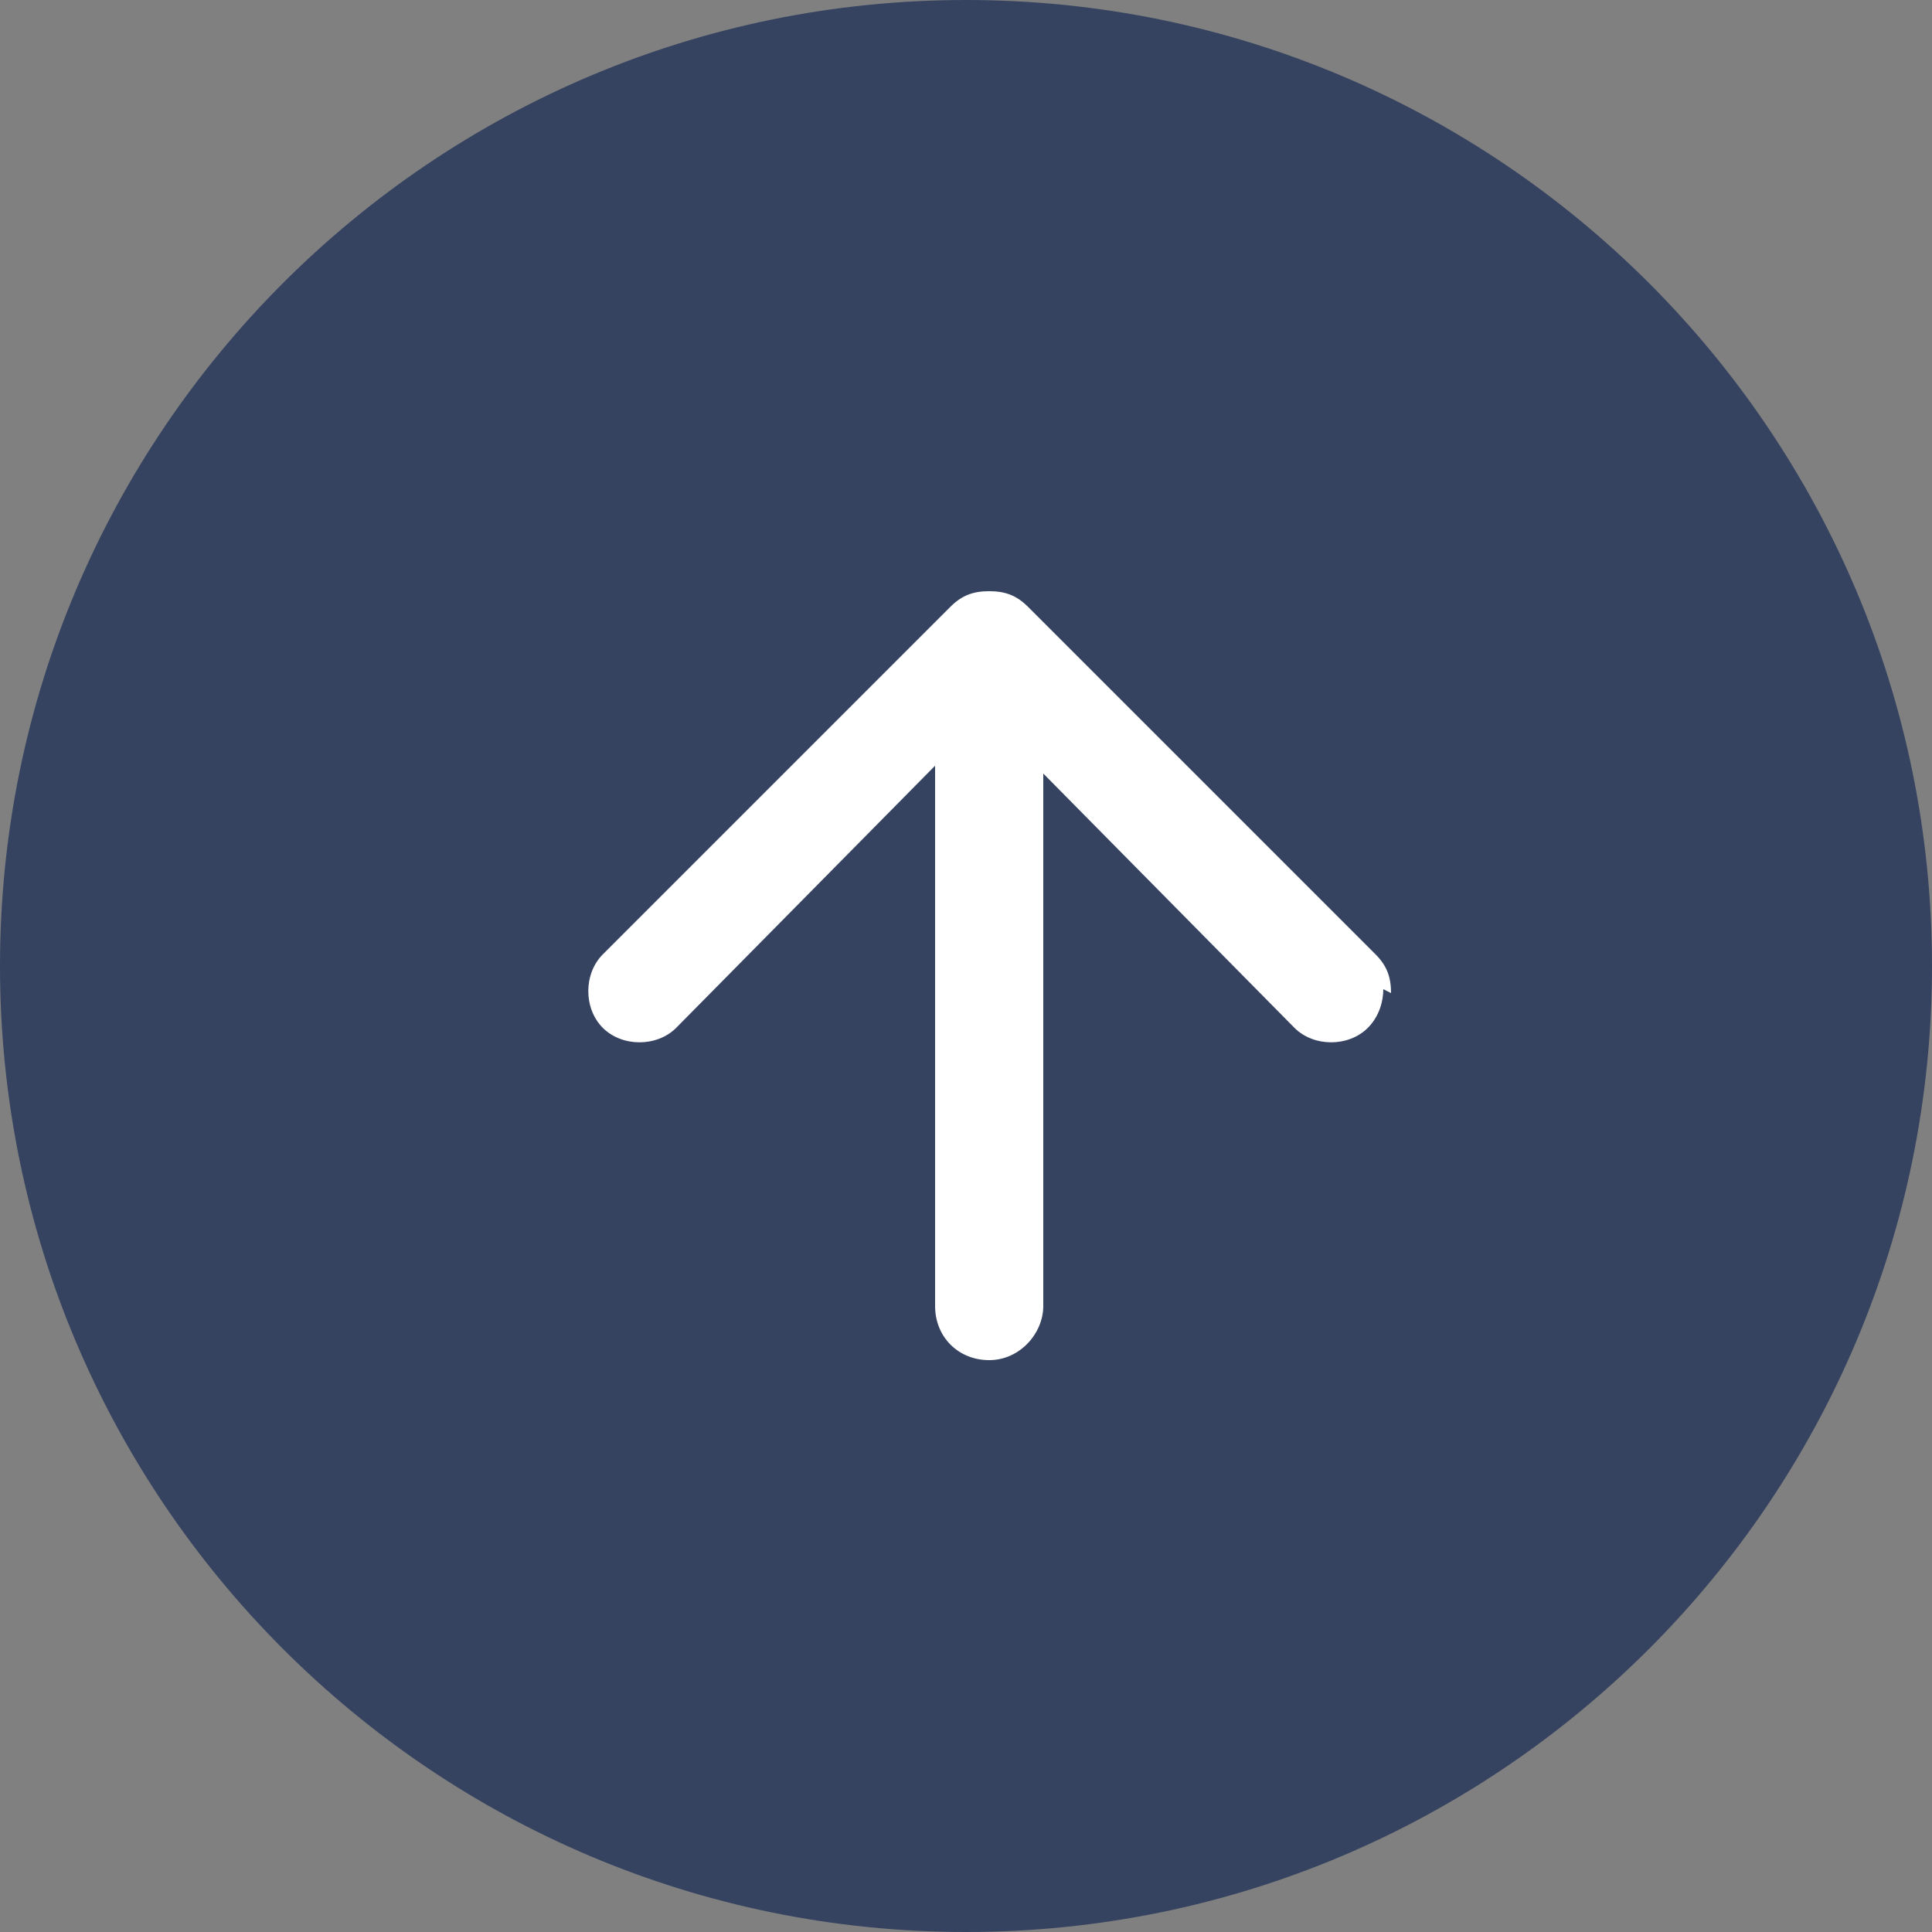 <?xml version="1.0" encoding="UTF-8"?>
<svg id="back-pagetop-2" xmlns="http://www.w3.org/2000/svg" version="1.1" viewBox="0 0 50 50">
  <rect x="0" y="0" width="50" height="50" fill="#808080" stroke="none"/>
  <defs>
    <style>
      .cls-1 {
        fill: #354360;
      }

      .cls-1, .cls-2 {
        stroke-width: 0px;
      }

      .cls-2 {
        fill: #fff;
      }
    </style>
  </defs>
  <circle class="cls-1" cx="25" cy="25" r="24.5"/>
  <g>
    <path class="cls-1" d="M50,25c0,13.8-11.2,25-25,25S0,38.8,0,25,11.2,0,25,0s25,11.2,25,25ZM1.4,25c0,13,10.6,23.6,23.6,23.6s23.6-10.6,23.6-23.6S38,1.4,25,1.4,1.4,12,1.4,25Z"/>
    <g>
      <path class="cls-2" d="M35.8,25.6c0,.3-.1.7-.4,1-.5.5-1.4.5-1.9,0l-8-8.1-8,8.1c-.5.5-1.4.5-1.9,0-.5-.5-.5-1.4,0-1.9l9-9c.3-.3.6-.4,1-.4s.7.1,1,.4l9,9c.3.3.4.6.4,1Z"/>
      <path class="cls-2" d="M27,17.6v16.2c0,.7-.6,1.4-1.4,1.4s-1.4-.6-1.4-1.4v-16.2c0-.7.6-1.4,1.4-1.4s1.4.6,1.4,1.4Z"/>
    </g>
  </g>
</svg>